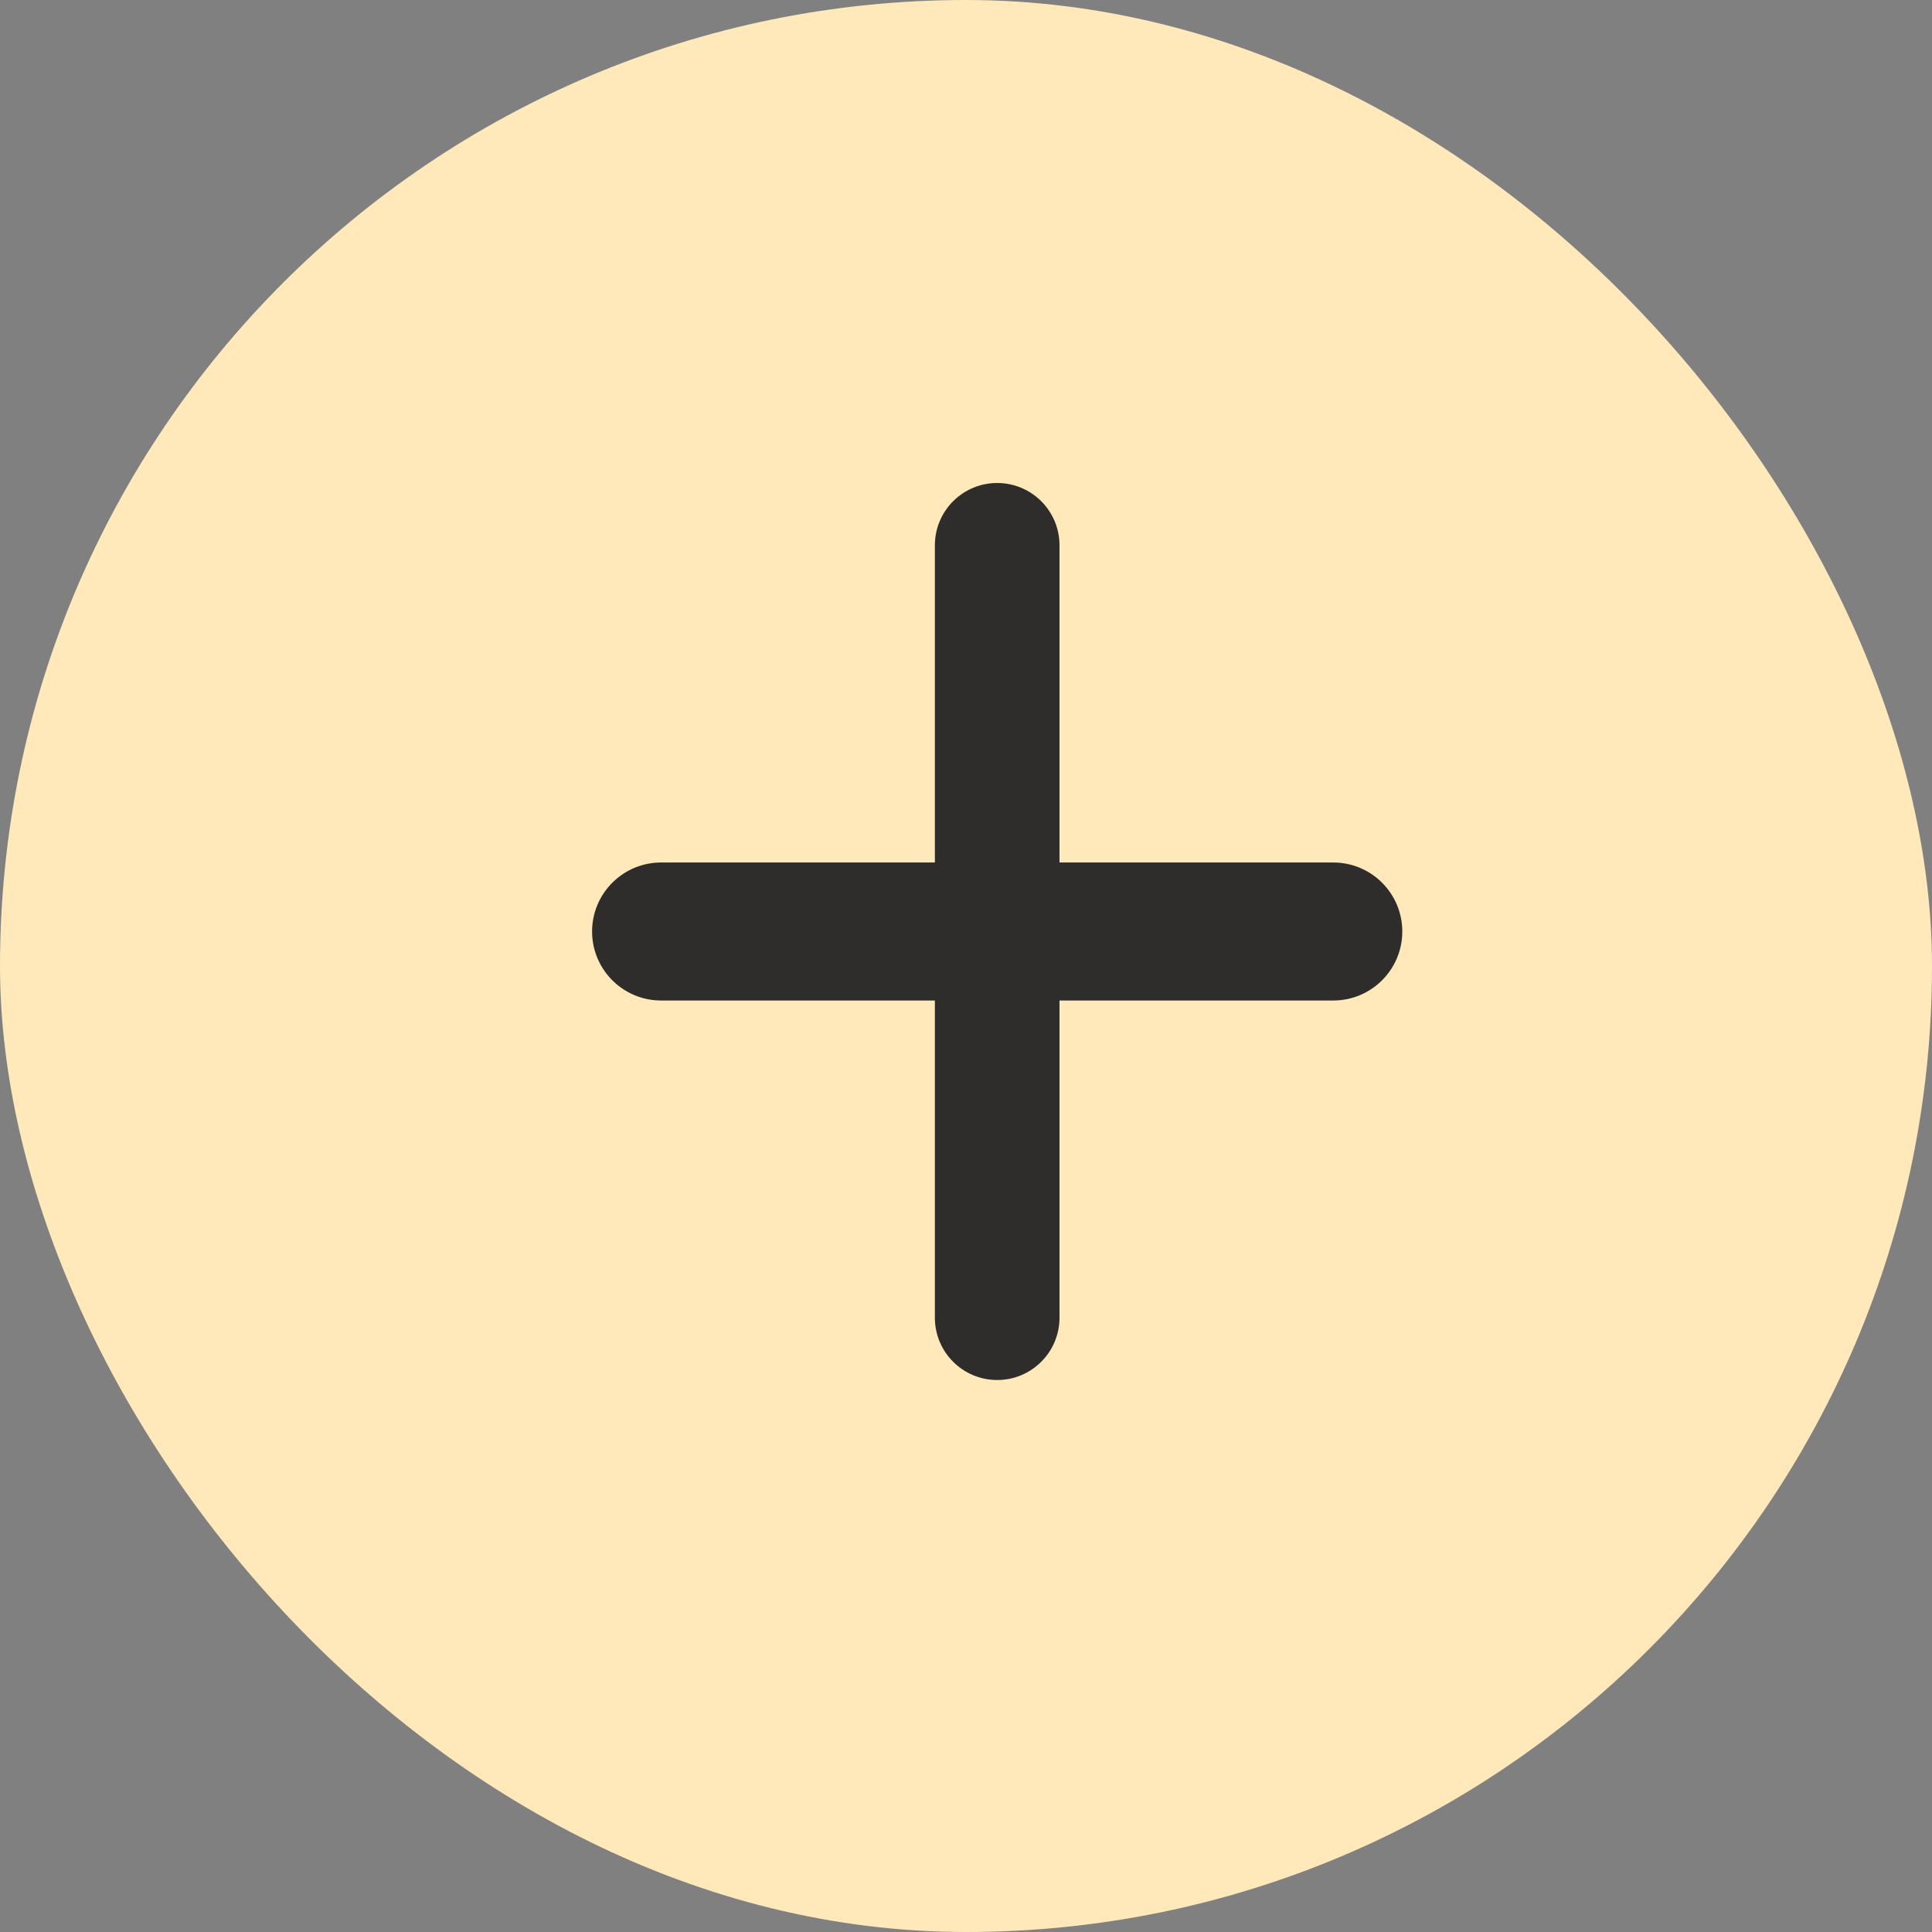<svg width="28" height="28" viewBox="0 0 28 28" fill="none" xmlns="http://www.w3.org/2000/svg">
<rect x="0" y="0" width="28" height="28" fill="#808080" stroke="none"/>
<rect width="28" height="28" rx="14" fill="#FFE8BA"/>
<path d="M13.549 7.903C13.549 7.404 13.953 7 14.452 7C14.951 7 15.355 7.404 15.355 7.903V19.097C15.355 19.596 14.951 20 14.452 20C13.953 20 13.549 19.596 13.549 19.097V7.903Z" fill="#2E2D2B"/>
<path d="M19.323 12.5C19.875 12.5 20.323 12.948 20.323 13.5C20.323 14.052 19.875 14.5 19.323 14.5L9.581 14.5C9.029 14.5 8.581 14.052 8.581 13.5C8.581 12.948 9.029 12.5 9.581 12.5L19.323 12.5Z" fill="#2E2D2B"/>
</svg>
